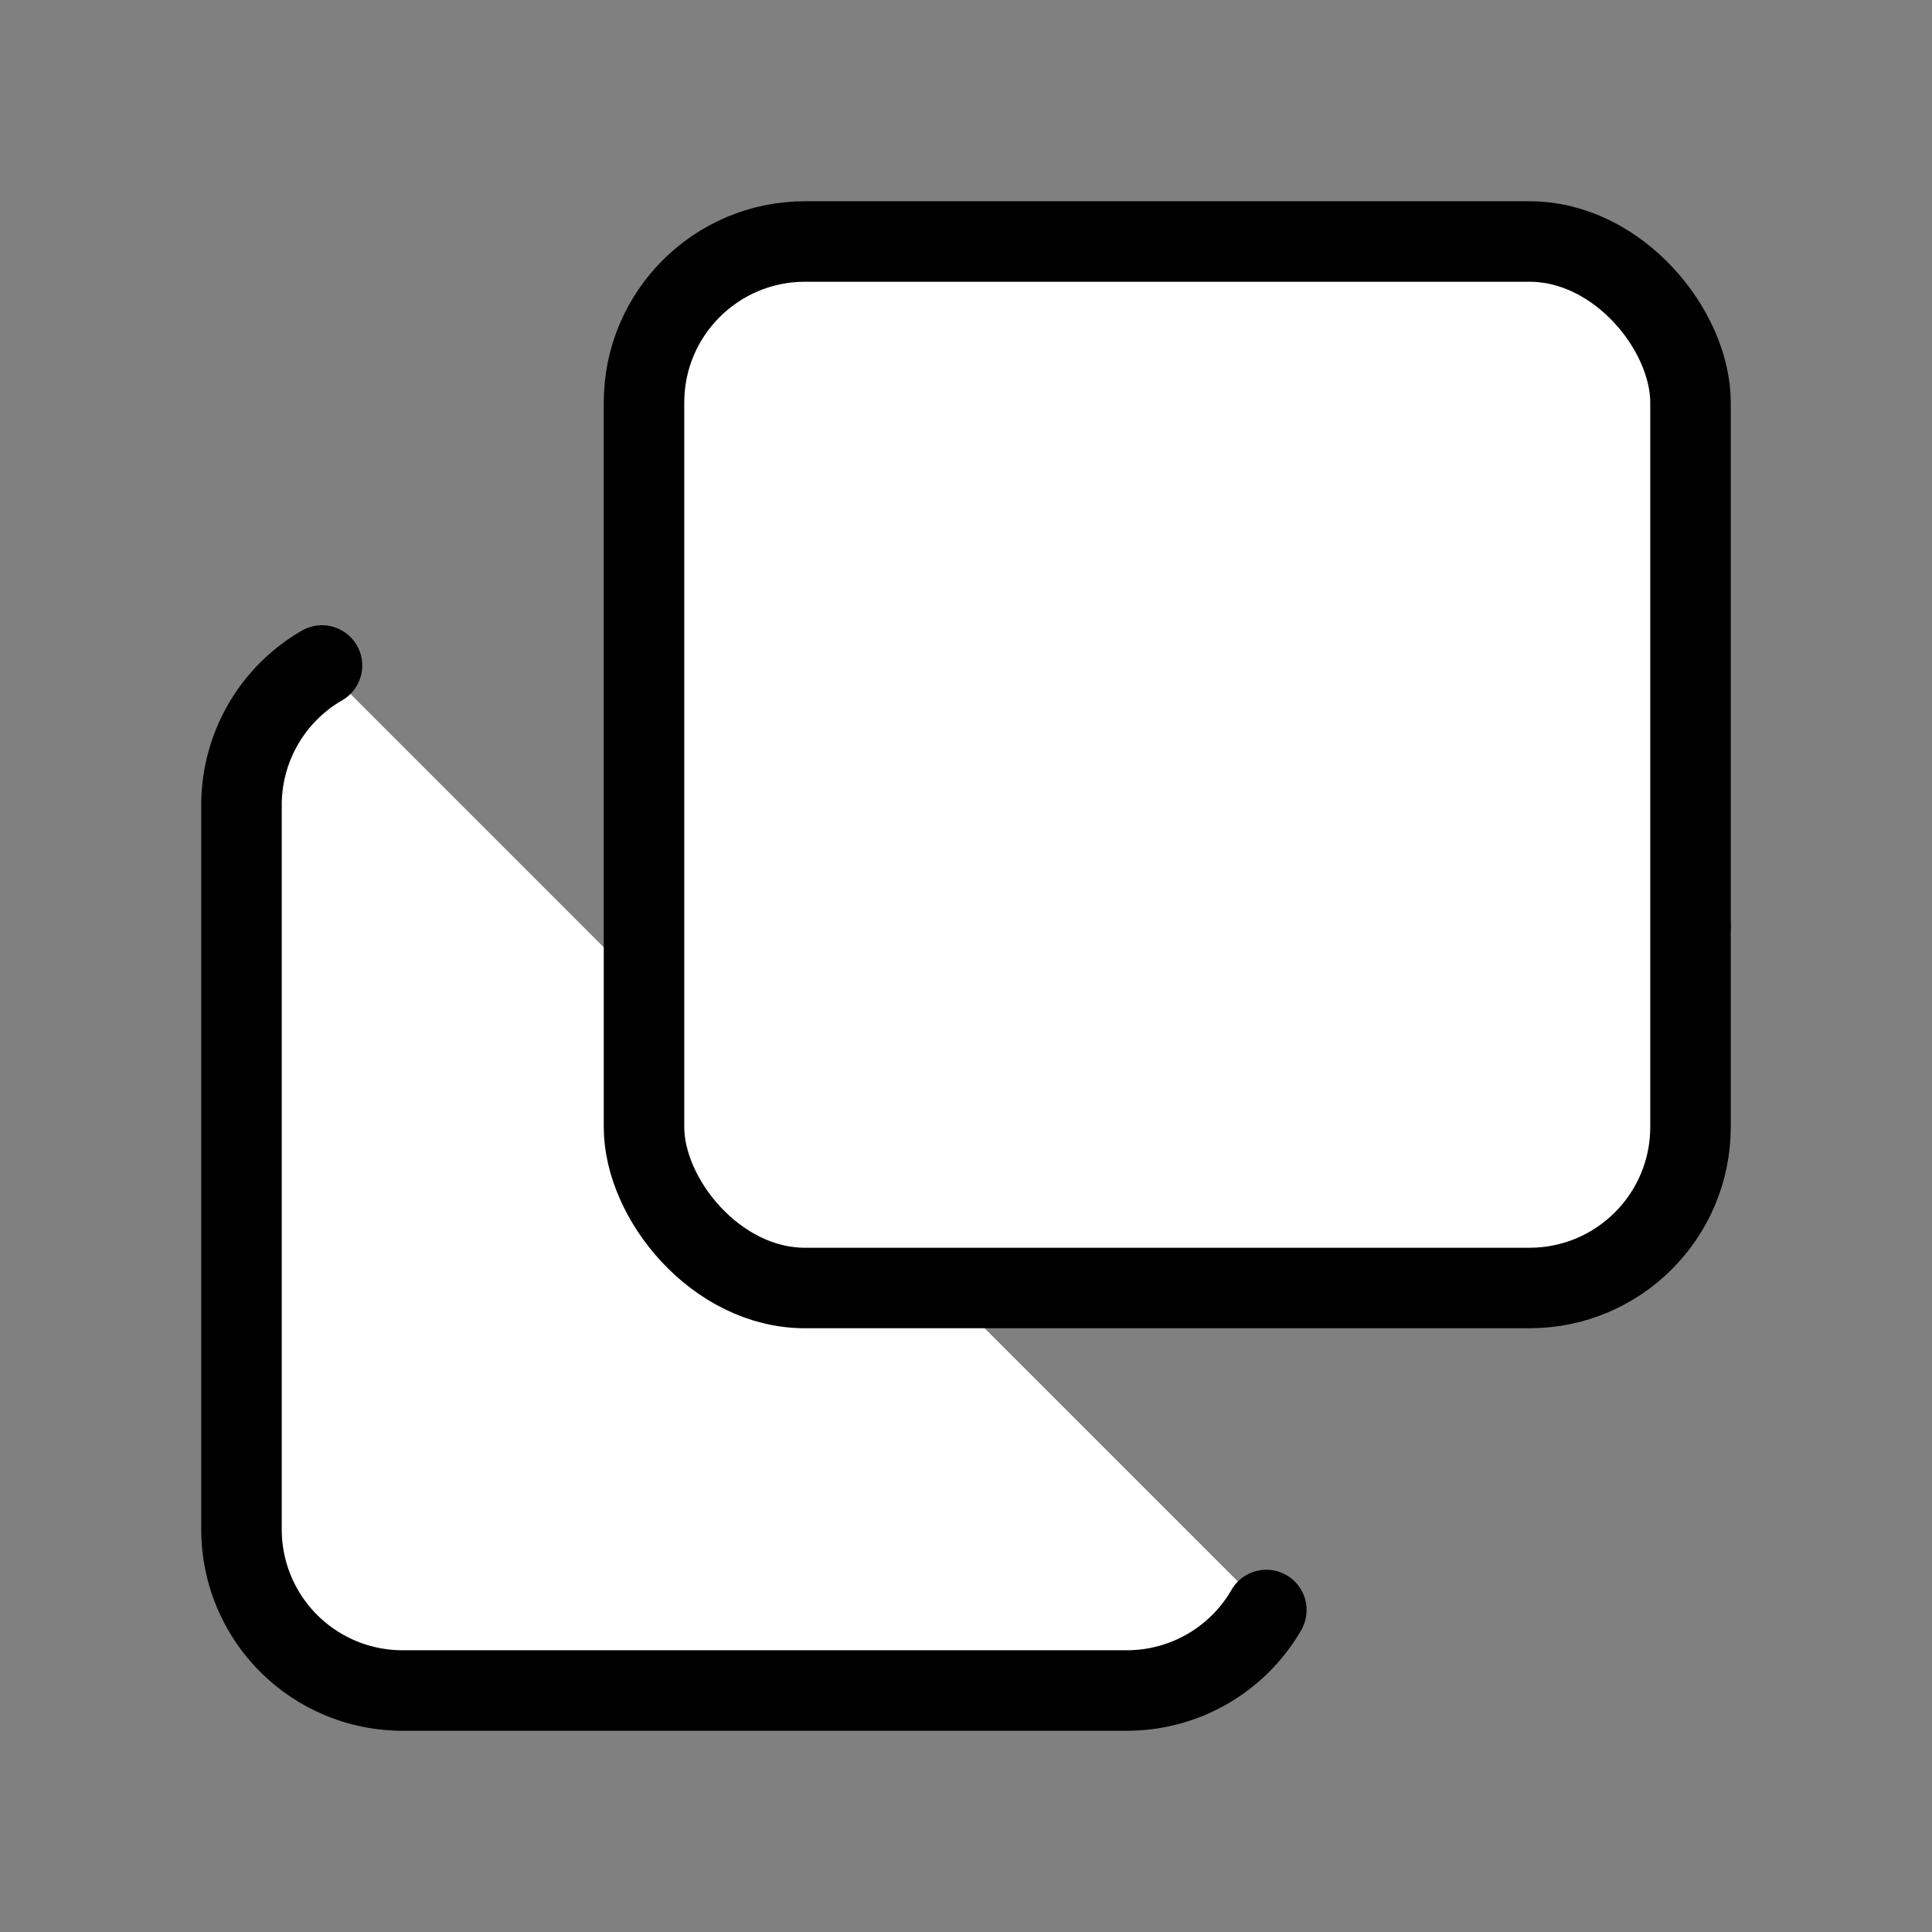 <svg xmlns="http://www.w3.org/2000/svg" width="24" height="24" viewBox="0 0 24 24" fill="#fff" stroke="currentColor" stroke-width="1" stroke-linecap="round" stroke-linejoin="round" class="lucide lucide-icon"><rect x="0" y="0" width="24" height="24" fill="#808080" stroke="none"/><style>
        @media screen and (prefers-color-scheme: light) {
          svg { fill: transparent !important; }
        }
        @media screen and (prefers-color-scheme: dark) {
          svg { stroke: #fff; fill: transparent !important; }
        }
      </style><path d="m21 11.5-1.166-1.166a2.17 2.17 0 0 0-3.068 0L11.1 16"></path><path d="M4 8.267A2 2 0 0 0 3 10v9a2 2 0 0 0 2 2h9a2 2 0 0 0 1.731-1"></path><circle cx="12.75" cy="7.75" r=".75" fill="currentColor"></circle><rect x="8" y="3" width="13" height="13" rx="2"></rect></svg>